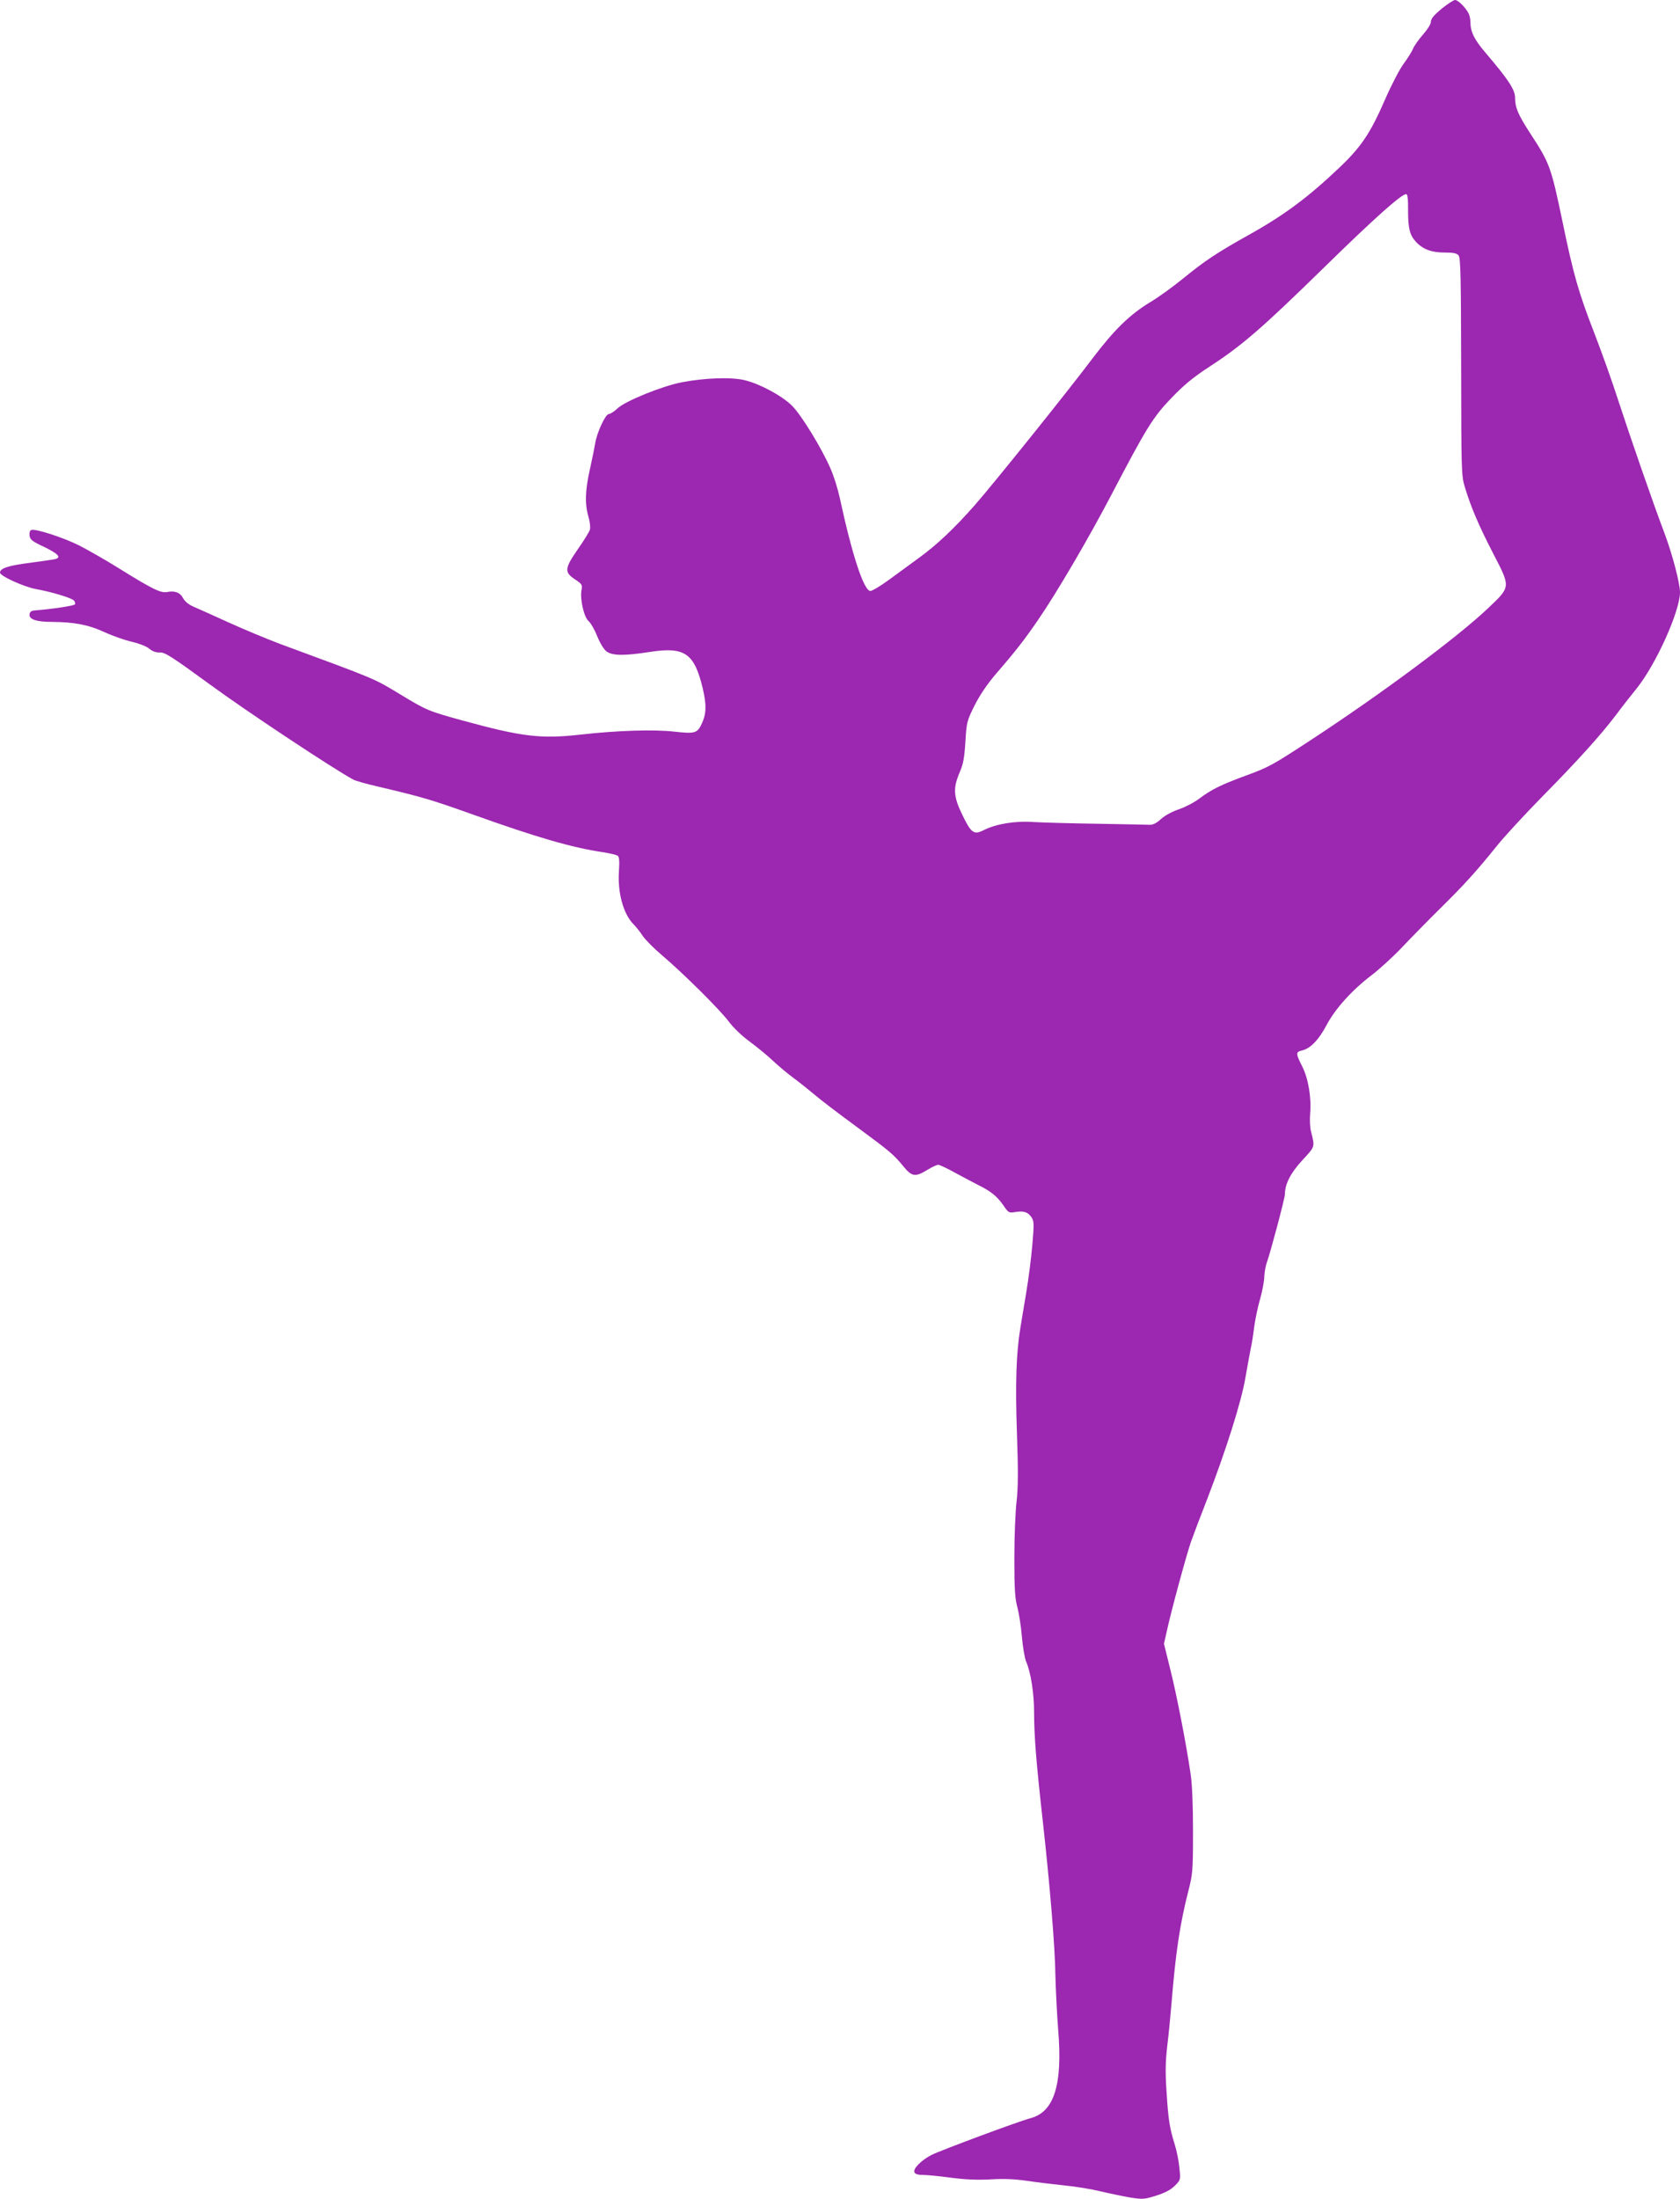 <?xml version="1.0" standalone="no"?>
<!DOCTYPE svg PUBLIC "-//W3C//DTD SVG 20010904//EN"
 "http://www.w3.org/TR/2001/REC-SVG-20010904/DTD/svg10.dtd">
<svg version="1.0" xmlns="http://www.w3.org/2000/svg"
 width="978pt" height="1280pt" viewBox="0 0 978 1280"
 preserveAspectRatio="xMidYMid meet">
<g transform="translate(0,1280) scale(0.1,-0.1)"
fill="#9c27b0" stroke="none">
<path d="M8392 12749 c-44 -37 -62 -58 -62 -75 0 -14 -19 -44 -45 -74 -25 -28
-51 -65 -59 -83 -7 -18 -32 -57 -54 -87 -22 -29 -71 -122 -108 -207 -86 -198
-140 -278 -265 -397 -184 -175 -325 -280 -534 -396 -180 -101 -250 -147 -375
-249 -60 -49 -148 -113 -196 -141 -118 -72 -207 -159 -333 -325 -145 -193
-574 -727 -686 -855 -119 -135 -219 -230 -325 -307 -47 -34 -125 -92 -175
-128 -49 -36 -98 -65 -108 -65 -38 0 -107 210 -179 545 -11 49 -34 125 -53
167 -51 118 -169 311 -224 366 -57 57 -182 125 -272 148 -76 20 -232 15 -369
-11 -115 -22 -329 -109 -375 -152 -19 -18 -42 -33 -51 -33 -19 0 -69 -107 -79
-170 -4 -25 -18 -93 -31 -152 -28 -123 -30 -203 -8 -277 8 -28 12 -62 8 -74
-3 -12 -35 -64 -71 -115 -77 -112 -79 -132 -15 -175 41 -27 43 -32 37 -63 -9
-52 14 -155 41 -179 13 -11 36 -51 51 -89 16 -40 39 -77 54 -88 34 -25 103
-26 251 -3 204 32 260 -7 309 -212 23 -97 21 -149 -6 -206 -26 -55 -39 -59
-157 -46 -120 14 -337 7 -548 -17 -231 -26 -341 -13 -687 82 -200 55 -209 59
-361 151 -159 96 -133 85 -702 295 -74 28 -207 83 -295 123 -88 40 -181 82
-207 93 -30 13 -52 31 -62 50 -17 33 -49 45 -93 36 -37 -7 -83 15 -276 135
-78 49 -184 109 -234 135 -96 48 -257 100 -281 91 -8 -3 -12 -16 -10 -32 3
-24 15 -34 86 -67 80 -39 100 -60 65 -70 -10 -3 -76 -12 -148 -22 -127 -16
-175 -32 -175 -57 0 -20 139 -83 210 -96 94 -17 208 -52 221 -67 6 -7 8 -17 5
-22 -5 -8 -130 -27 -231 -35 -22 -1 -31 -8 -33 -23 -4 -29 40 -44 132 -44 129
-1 213 -17 305 -60 48 -22 120 -47 160 -56 42 -10 84 -26 100 -40 19 -16 40
-23 63 -22 29 1 69 -25 294 -189 207 -152 720 -492 831 -551 12 -7 79 -26 150
-42 253 -60 302 -74 548 -162 369 -132 575 -192 752 -218 43 -7 83 -16 90 -22
8 -7 10 -34 6 -92 -8 -122 26 -247 85 -306 15 -15 39 -45 53 -67 15 -22 64
-72 110 -111 123 -104 339 -318 392 -389 27 -36 77 -84 124 -118 43 -32 103
-81 133 -110 30 -28 84 -74 120 -100 36 -27 91 -71 122 -97 31 -27 141 -111
245 -187 196 -145 214 -159 276 -235 46 -55 67 -58 135 -16 27 17 56 30 64 30
8 0 52 -21 99 -47 46 -25 107 -57 134 -71 72 -35 110 -66 146 -118 30 -44 32
-45 70 -39 49 8 73 0 94 -31 15 -23 15 -39 5 -157 -6 -73 -22 -199 -36 -282
-14 -82 -29 -175 -34 -205 -24 -145 -30 -323 -20 -610 8 -227 7 -319 -2 -400
-7 -58 -13 -206 -13 -330 0 -183 4 -237 18 -287 9 -34 21 -110 26 -170 5 -59
16 -124 24 -143 28 -64 47 -188 47 -298 0 -137 13 -298 50 -627 41 -369 72
-736 74 -905 2 -80 9 -220 16 -313 27 -322 -23 -481 -162 -517 -68 -18 -523
-187 -576 -214 -58 -30 -107 -79 -99 -100 5 -11 20 -16 50 -16 23 0 97 -7 162
-16 84 -11 153 -14 231 -10 75 5 142 2 210 -8 54 -8 153 -20 219 -27 66 -6
161 -22 210 -34 50 -12 127 -28 172 -36 77 -12 85 -11 155 11 50 16 83 33 107
57 34 34 34 34 27 102 -3 38 -15 98 -26 134 -32 102 -39 151 -49 312 -8 114
-6 177 4 265 8 63 19 176 25 250 24 296 49 460 97 649 26 101 28 117 28 351 0
156 -5 278 -14 335 -26 177 -81 460 -118 607 l-37 150 16 71 c24 112 114 444
141 522 14 39 56 151 95 250 110 286 198 564 222 705 12 69 26 145 31 170 6
25 15 81 20 125 6 44 21 118 35 165 13 46 24 105 24 130 1 25 8 63 16 85 20
55 104 371 104 393 0 60 33 124 101 198 76 82 74 76 51 168 -6 21 -8 69 -5
105 8 93 -11 205 -47 275 -37 73 -37 83 -2 91 49 10 99 62 144 147 51 97 149
205 262 291 45 34 126 108 181 166 55 58 155 160 222 226 138 136 211 217 326
360 44 55 165 186 267 290 203 206 338 355 428 474 31 42 85 111 120 154 113
141 252 450 252 560 0 51 -44 219 -88 337 -69 182 -202 567 -270 775 -35 110
-100 291 -143 402 -89 229 -120 337 -183 643 -67 320 -74 340 -190 517 -69
107 -86 147 -86 203 0 48 -37 104 -172 263 -66 77 -88 122 -88 180 0 16 -5 38
-11 50 -18 34 -61 77 -78 77 -9 0 -44 -23 -79 -51z m-195 -1176 c0 -103 10
-142 46 -181 40 -43 91 -62 165 -62 53 0 73 -4 83 -17 12 -13 14 -128 15 -647
1 -615 1 -633 22 -703 35 -115 78 -217 164 -384 103 -199 104 -193 -30 -320
-178 -169 -618 -496 -1027 -764 -231 -151 -245 -159 -383 -210 -144 -53 -199
-80 -271 -134 -29 -22 -83 -50 -119 -62 -38 -13 -81 -36 -104 -57 -26 -24 -47
-34 -66 -33 -15 1 -151 3 -302 6 -151 2 -319 7 -373 10 -107 8 -219 -11 -290
-47 -57 -29 -73 -18 -123 85 -54 110 -57 157 -18 250 22 50 28 85 34 180 7
114 9 121 53 210 31 61 73 124 127 187 112 129 166 199 242 310 109 158 298
481 428 730 204 390 242 452 350 564 71 74 126 120 220 181 192 125 306 224
670 580 291 285 448 425 476 425 8 0 12 -30 11 -97z"/>
</g>
</svg>

